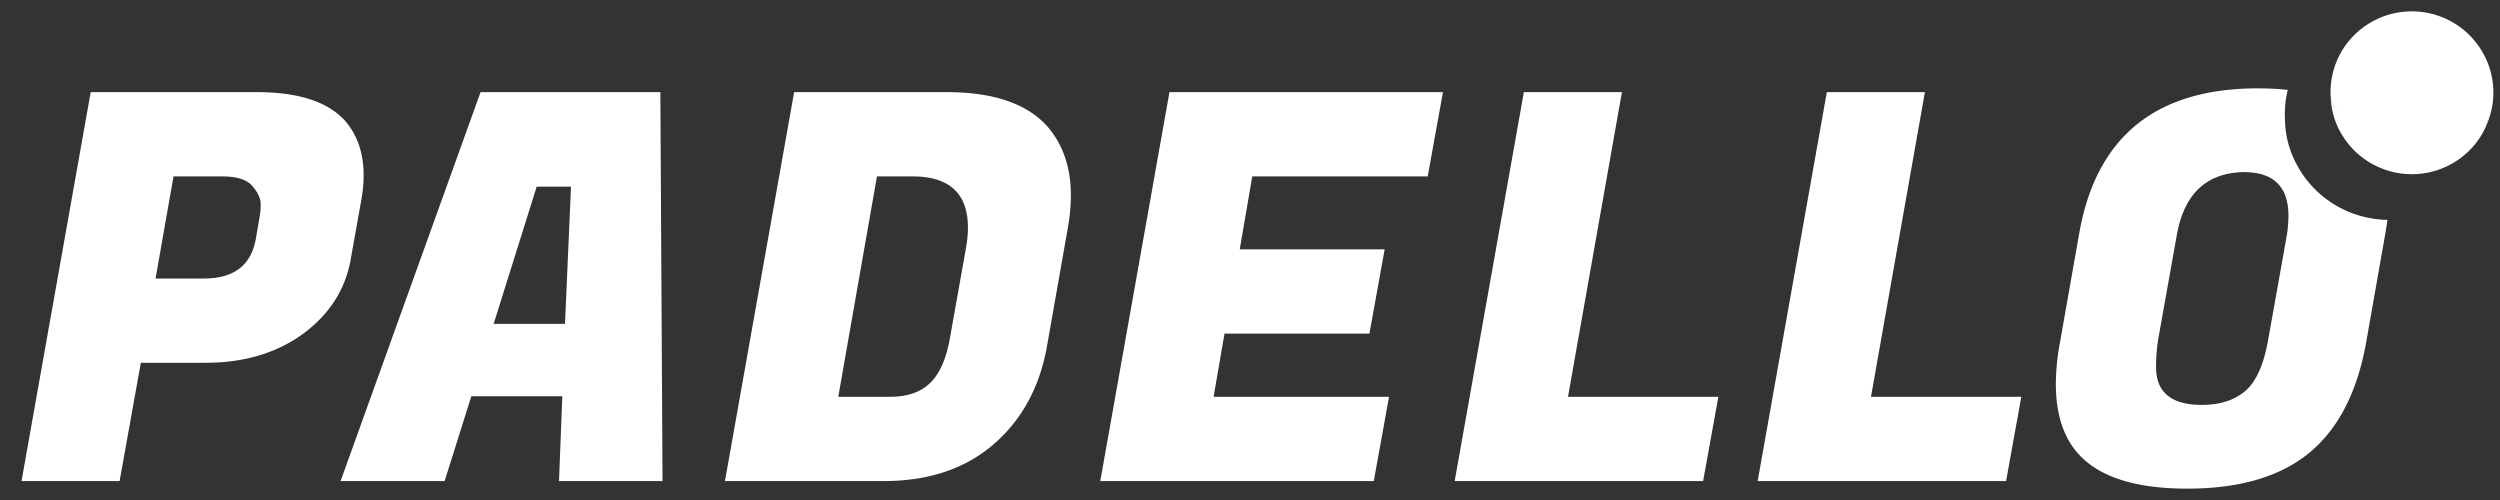 <svg xmlns="http://www.w3.org/2000/svg" width="110" height="22" fill="#fff" xmlns:v="https://vecta.io/nano"><rect width="100%" height="100%" fill="#333333" stroke="none"/><path d="M9.049 15.962H6.197l-.935 5.205H.947L3.991 4.054h7.311c1.806 0 3.092.412 3.859 1.236.559.634.839 1.442.839 2.424a6.07 6.07 0 0 1-.096 1.046l-.479 2.686c-.24 1.315-.943 2.4-2.109 3.256-1.167.84-2.589 1.26-4.267 1.26zm.743-8.2H7.635l-.791 4.492h2.133c1.31 0 2.069-.578 2.277-1.735l.168-.974a2.71 2.71 0 0 0 .048-.57c0-.237-.12-.499-.36-.784s-.679-.428-1.318-.428zm14.805 13.405l.144-3.732h-4.003l-1.175 3.732h-4.578l6.16-17.113h7.91l.096 17.113h-4.554zm-.983-12.953l-1.894 6.037h3.14l.264-6.037h-1.51zm18.04-4.16c2.093 0 3.587.523 4.482 1.569.655.792.983 1.783.983 2.971a8.18 8.18 0 0 1-.12 1.355l-.935 5.3c-.32 1.791-1.103 3.225-2.349 4.302s-2.86 1.616-4.842 1.616h-6.975l3.044-17.113h6.712zm-1.51 3.708h-1.558l-1.702 9.697h2.277c.751 0 1.334-.198 1.75-.594.431-.412.727-1.077.887-1.997l.695-3.898c.064-.349.096-.665.096-.951 0-1.505-.815-2.258-2.445-2.258zm20.301 13.405H48.412l3.044-17.113H63.49l-.671 3.708H55.1l-.551 3.209h6.376l-.671 3.708h-6.376l-.479 2.781h7.718l-.671 3.708zm14.491 0h-10.93L67.05 4.054h4.315L68.992 17.46h6.616l-.671 3.708zm13.331 0h-10.93l3.044-17.113h4.315L82.323 17.46h6.615l-.671 3.708z"/><g fill-rule="evenodd"><path d="M102.552 4.284c.1.485.596 1.007 1.306.911s1.133-.697 1.49-1.113c.365-.426.588-.888 1.005-1.248a1.72 1.72 0 0 1 .984-.461c.291-.05 1.114-.024 1.6.431.433.405.626 1.031.668 1.628.027.399-.142.889-.224 1.128-.291.661-.792 1.235-1.466 1.624-1.716.989-3.911.402-4.902-1.311a3.36 3.36 0 0 1-.461-1.588z"/><path d="M102.552 4.284A3.54 3.54 0 0 1 104.326.98c1.717-.989 3.912-.402 4.902 1.311a3.54 3.54 0 0 1 .153 3.268c.082-.239.205-.686.177-1.084-.041-.597-.268-1.142-.701-1.547-.485-.455-1.243-.494-1.534-.445s-.553.112-.97.473-.583.896-.948 1.322c-.358.417-.847.892-1.561.988s-1.192-.497-1.292-.982zm-3.203-.396c.466 0 .904.023 1.314.069-.111.45-.153.917-.121 1.384.019.697.218 1.394.59 2.038.84 1.451 2.353 2.271 3.918 2.296l-.092.583-.838 4.754c-.384 2.202-1.215 3.834-2.493 4.896S98.551 21.5 96.234 21.5s-3.931-.531-4.842-1.593c-.623-.729-.935-1.735-.935-3.018a10.22 10.22 0 0 1 .192-1.878l.839-4.754c.751-4.246 3.371-6.37 7.862-6.37zm-.622 3.684c-1.646.032-2.629.959-2.949 2.781l-.815 4.563a7.7 7.7 0 0 0-.097 1.236c0 1.109.672 1.664 2.014 1.664.799 0 1.438-.206 1.918-.618s.815-1.172 1.007-2.281l.815-4.563a5.77 5.77 0 0 0 .072-.856c0-1.283-.655-1.925-1.965-1.925z"/></g></svg>